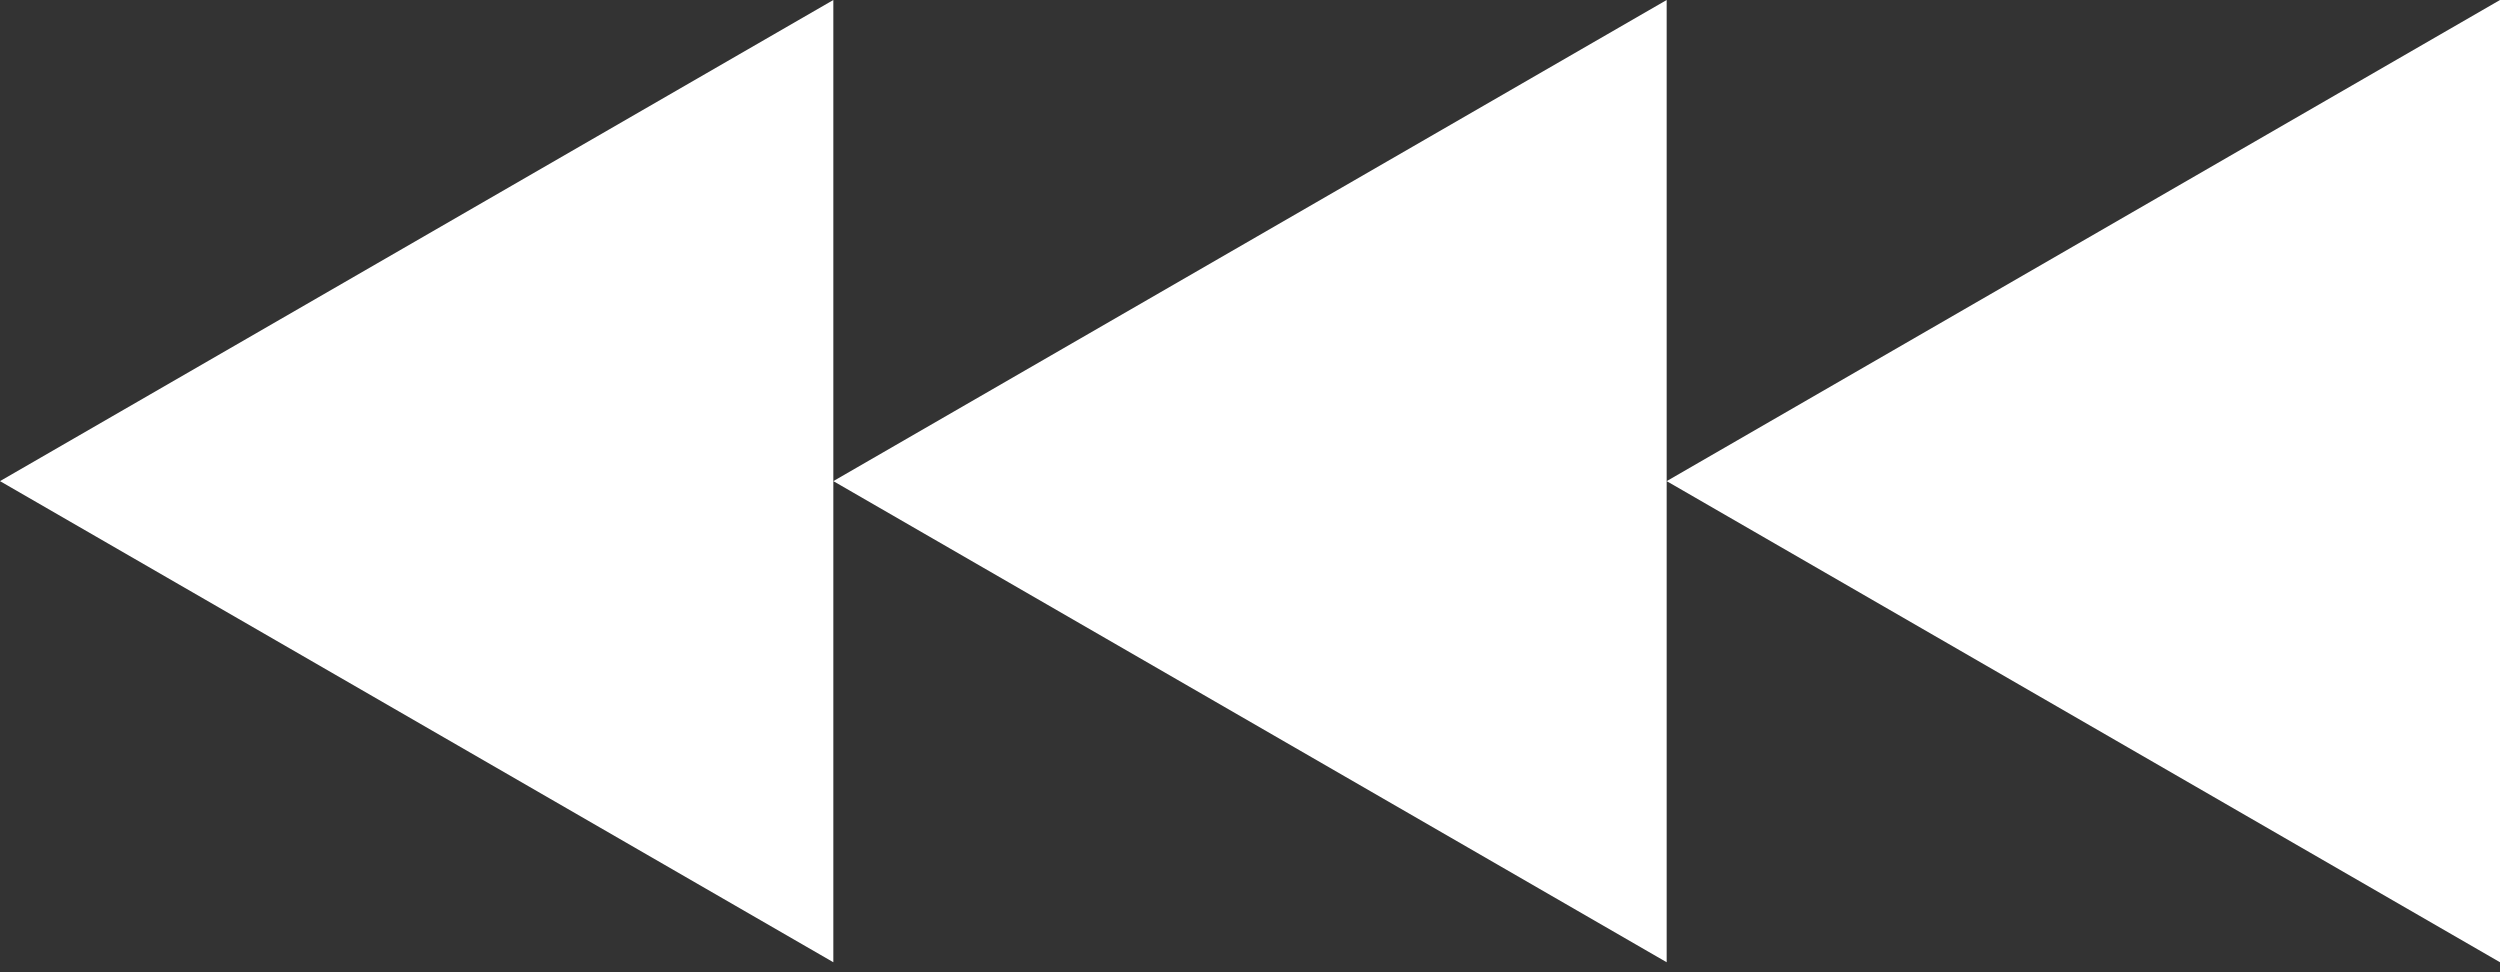 <?xml version="1.0" encoding="UTF-8"?> <svg xmlns="http://www.w3.org/2000/svg" width="180" height="70" viewBox="0 0 180 70" fill="none"><rect x="0" y="0" width="180" height="70" fill="#333333" stroke="none"/> <path d="M0 34.641L60 0L60 34.641V69.282L0 34.641Z" fill="white"></path> <path d="M120 34.641V0L60 34.641L120 69.282V34.641Z" fill="white"></path> <path d="M120 34.641L180 69.282V0L120 34.641Z" fill="white"></path> </svg> 